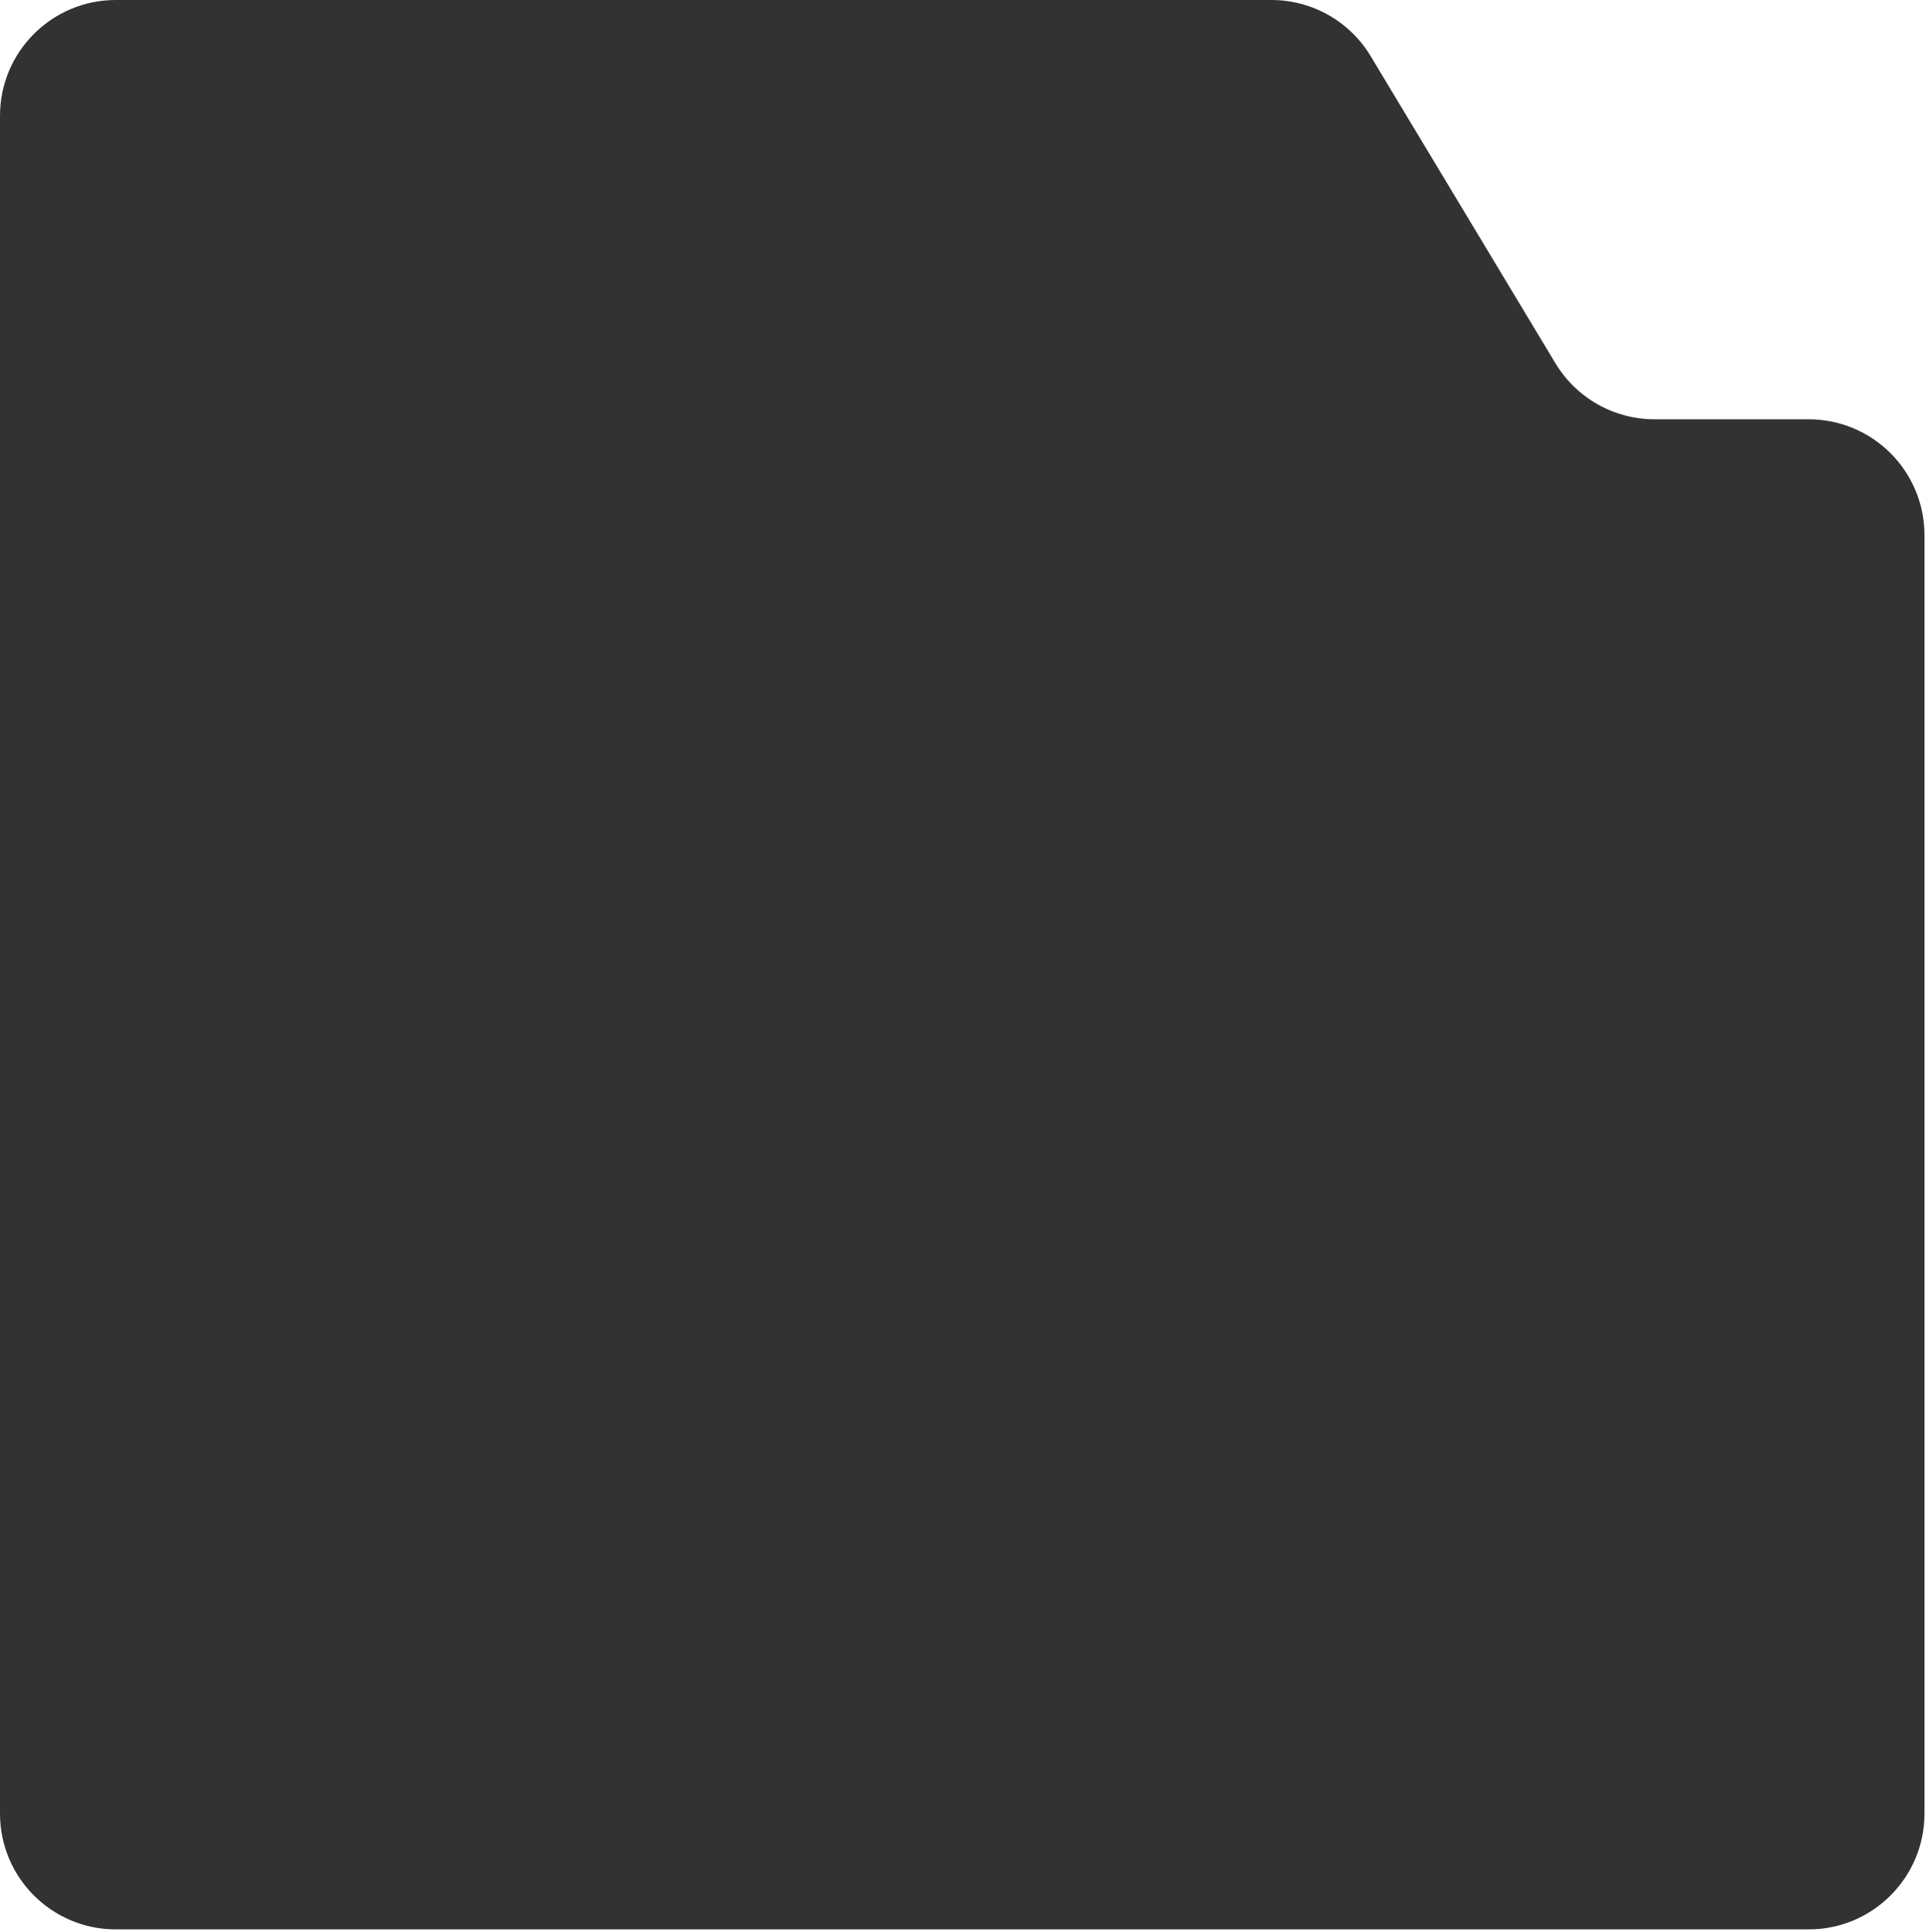 <?xml version="1.0" encoding="UTF-8"?> <svg xmlns="http://www.w3.org/2000/svg" width="312" height="313" viewBox="0 0 312 313" fill="none"><path d="M0 18.76C0 8.399 8.399 0 18.76 0H205.961C212.543 0 218.644 3.45 222.037 9.09L251.962 58.84C255.355 64.481 261.456 67.931 268.038 67.931H292.991C303.352 67.931 311.751 76.33 311.751 86.691V293.817C311.751 304.178 303.352 312.577 292.991 312.577H18.76C8.399 312.577 0 304.178 0 293.817V18.76Z" fill="#323232"></path></svg> 
